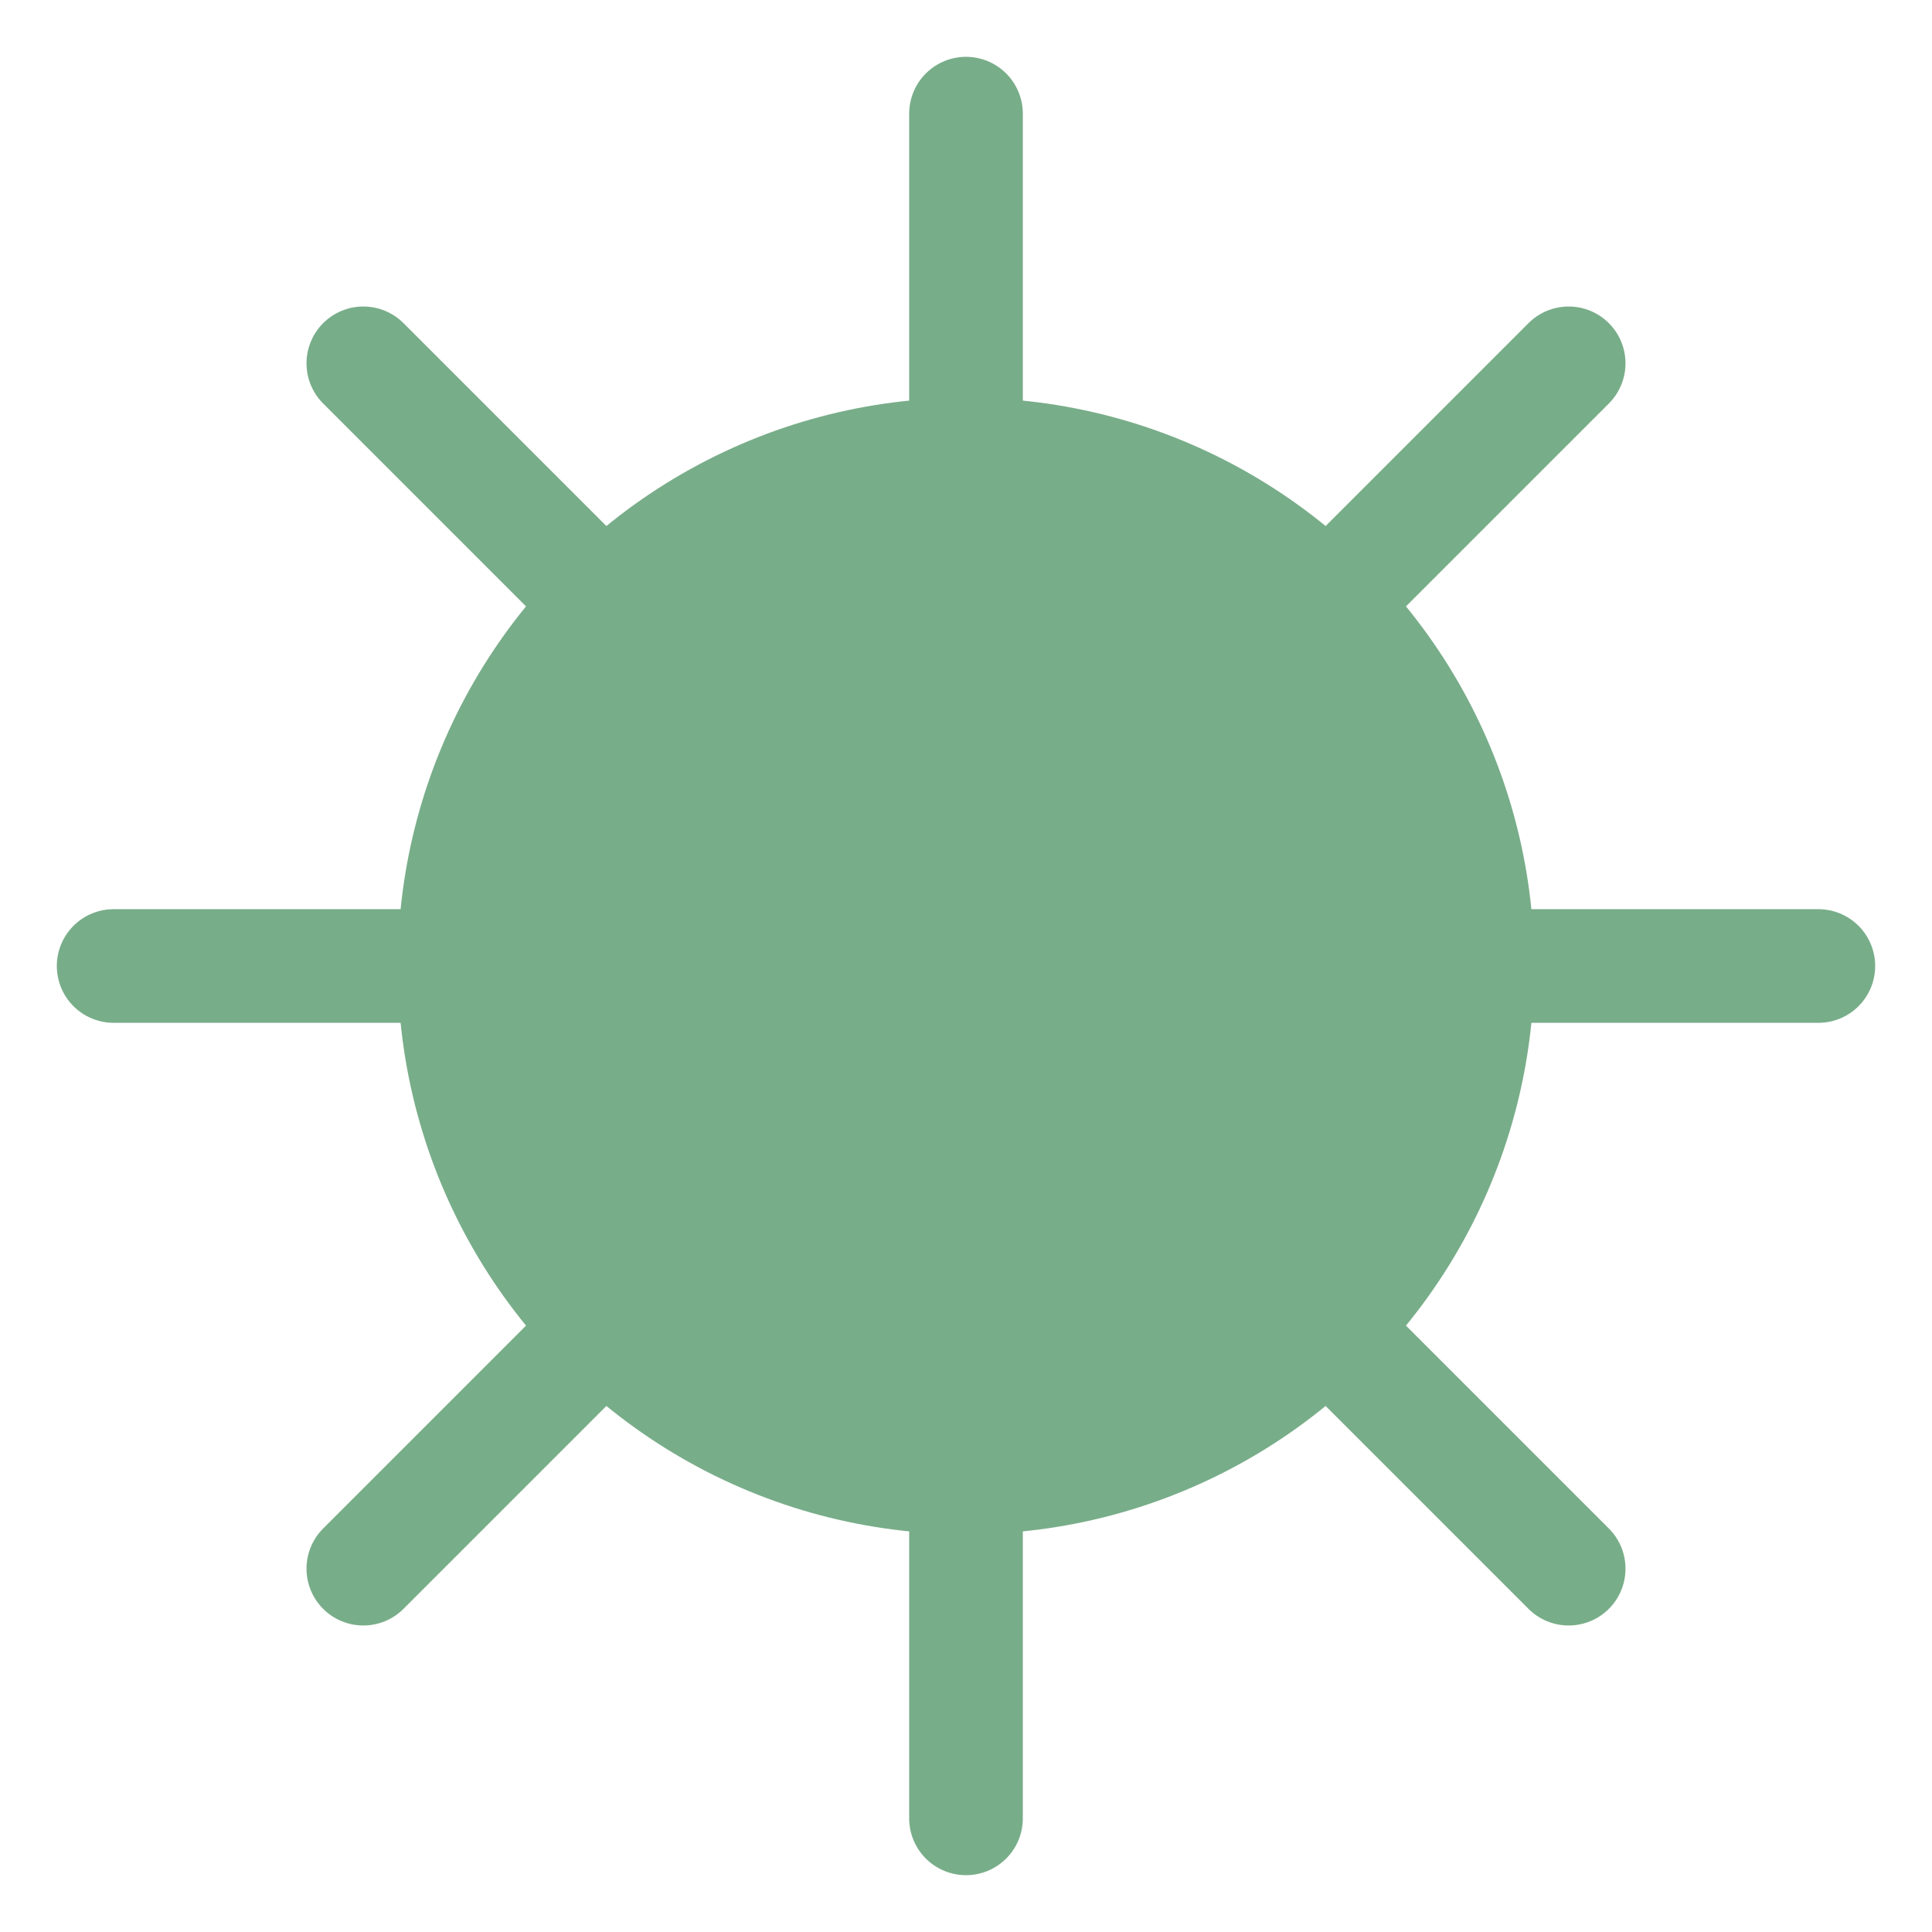 <svg width="17" height="17" viewBox="0 0 17 17" fill="none" xmlns="http://www.w3.org/2000/svg">
<circle cx="8.5" cy="8.5" r="5" fill="#78AD89"/>
<path d="M8.5 16L8.5 1" stroke="#78AD89" stroke-linecap="round" stroke-linejoin="round"/>
<path d="M1 8.5L16 8.5" stroke="#78AD89" stroke-linecap="round" stroke-linejoin="round"/>
<path d="M3.197 13.803L13.803 3.197" stroke="#78AD89" stroke-linecap="round" stroke-linejoin="round"/>
<path d="M3.197 3.197L13.803 13.803" stroke="#78AD89" stroke-linecap="round" stroke-linejoin="round"/>
</svg>
